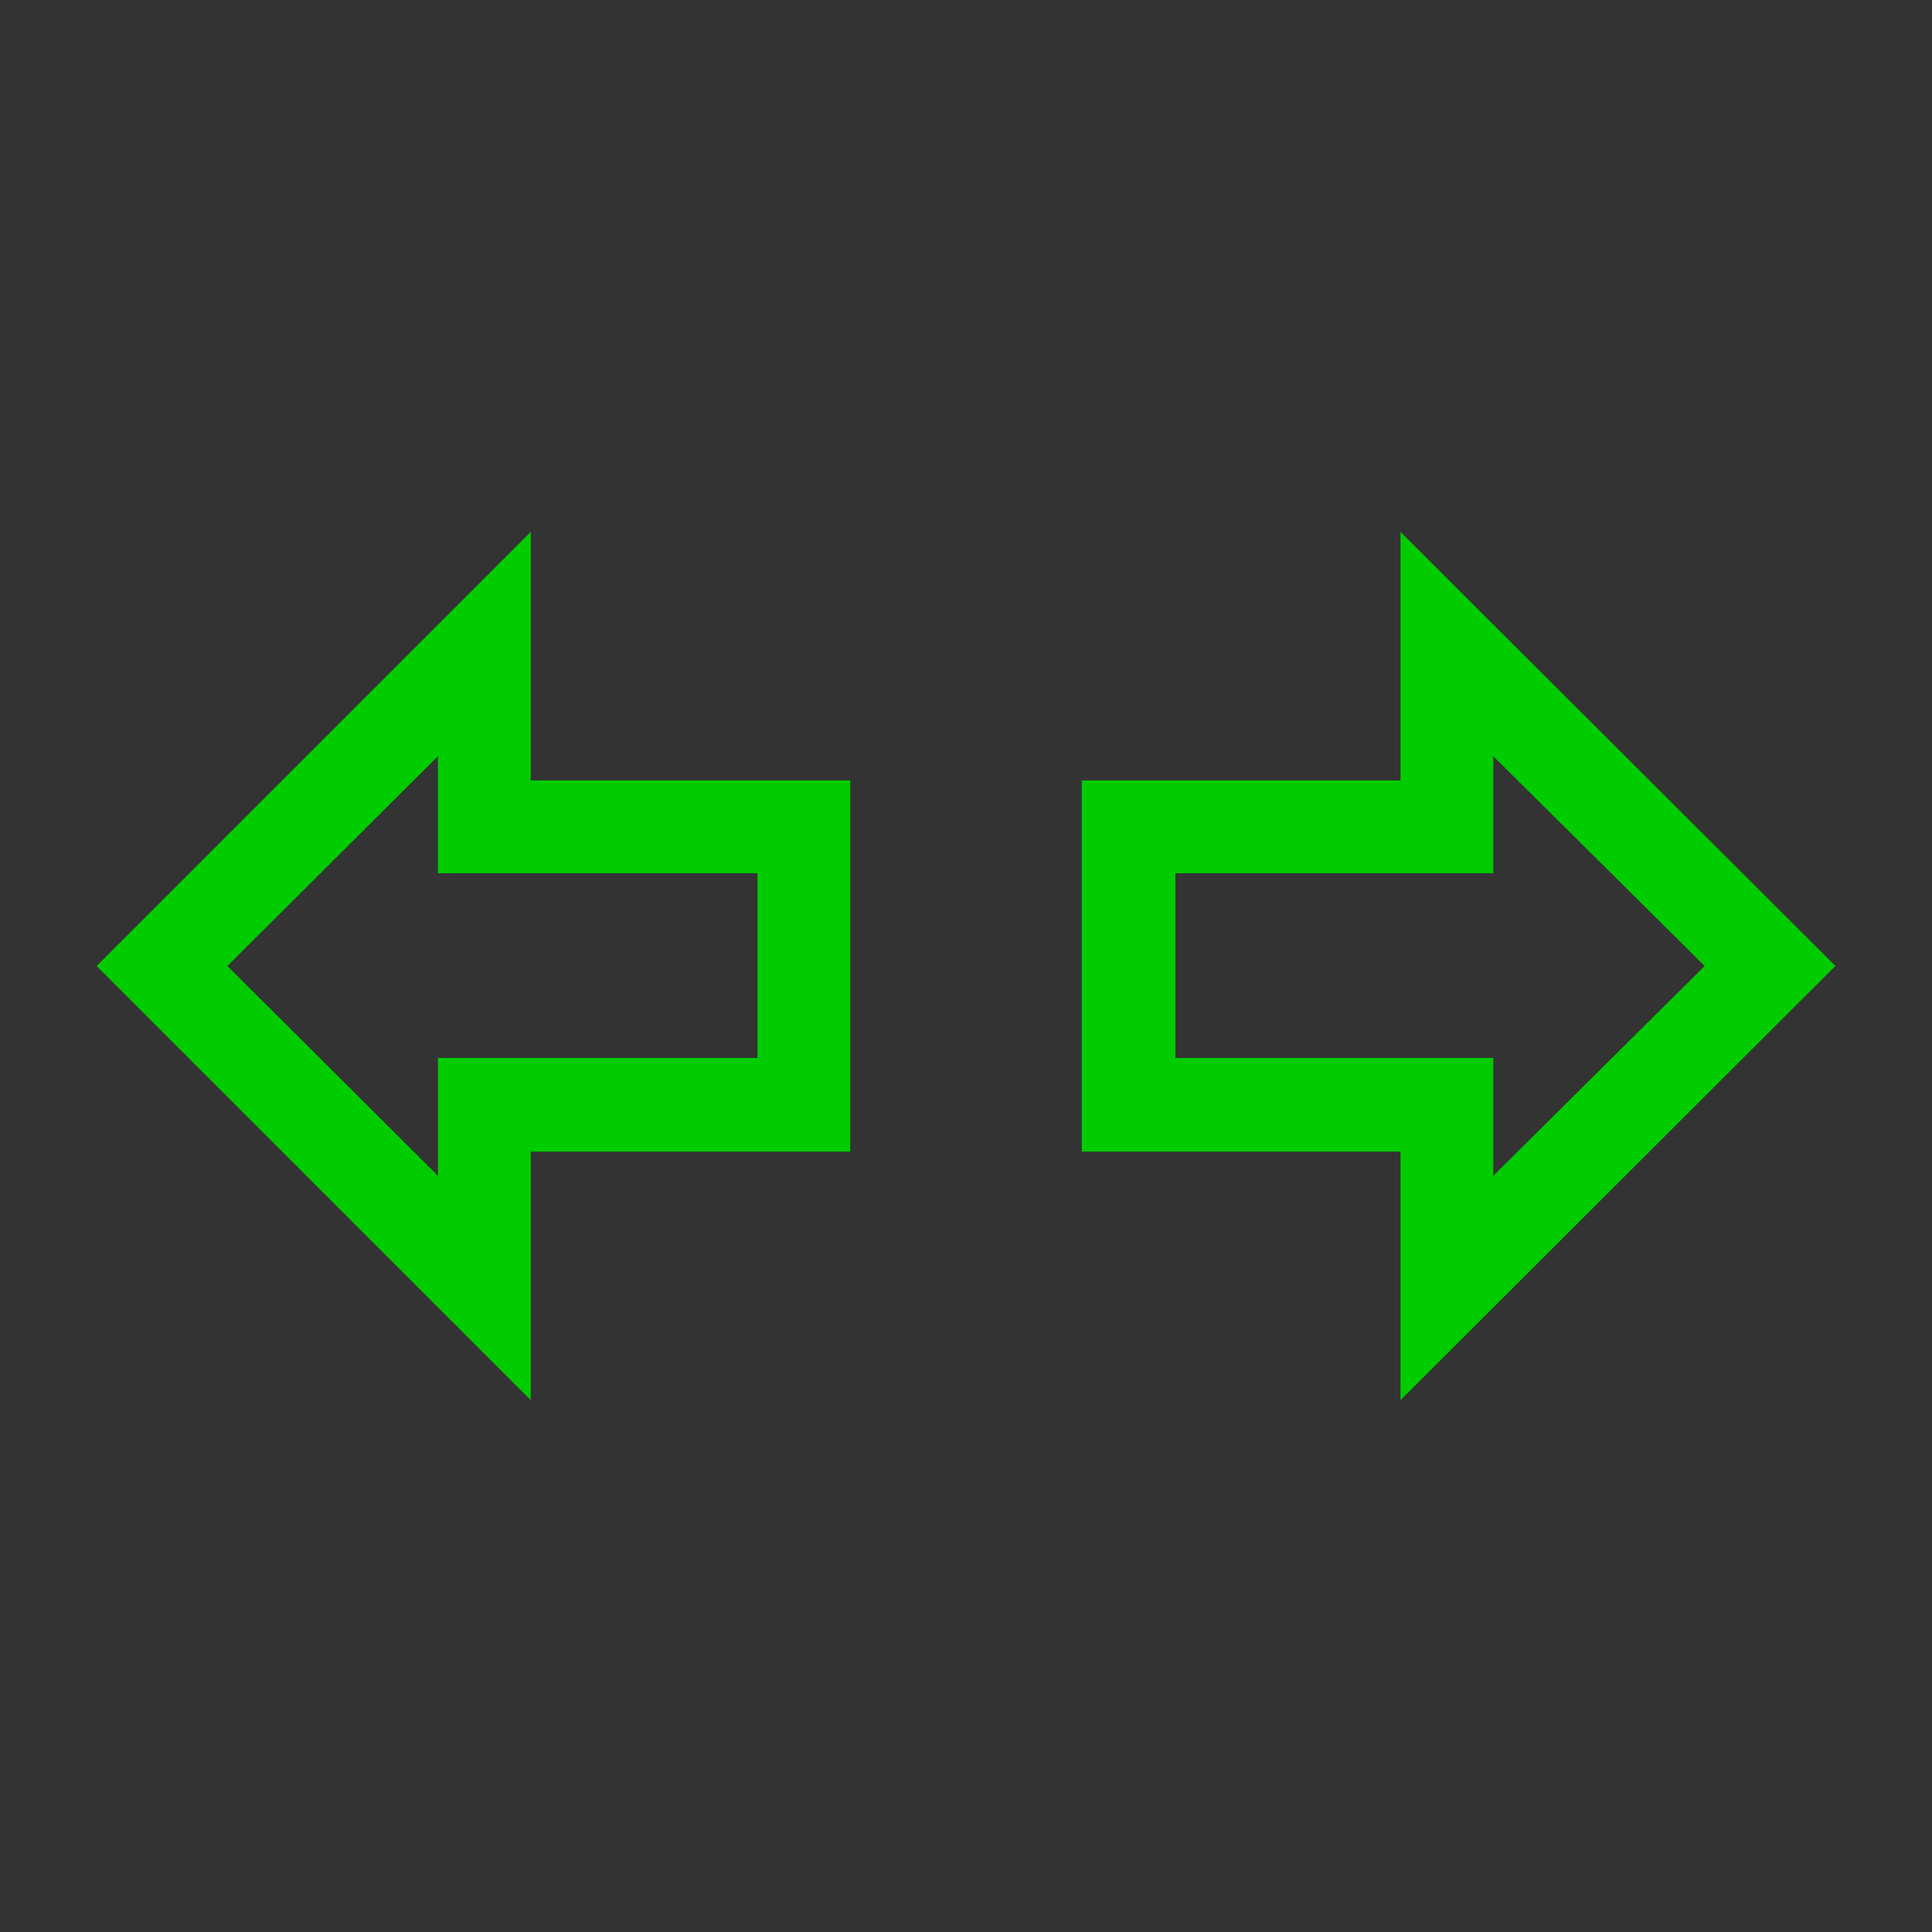 <svg data-name="レイヤー 1" xmlns="http://www.w3.org/2000/svg" viewBox="0 0 2155 2155" class="vw_m200_icon"><path fill="#333" d="M0 0H2155V2155H0z"/><path d="M2047.25 1077.5l-485.1 484.2v-277.2h-355.5v-414h355.5V593.3zm-381.6 102.6v131.4l235.8-234-235.8-234V974h-354.6v206.1zM592 870.5h356.4v414H592v277.2l-484.2-484.2L592 593.3zm-338.4 207l234.9 234v-131.4h356.4V974H488.45V843.5z" fill="#0c0"/></svg>